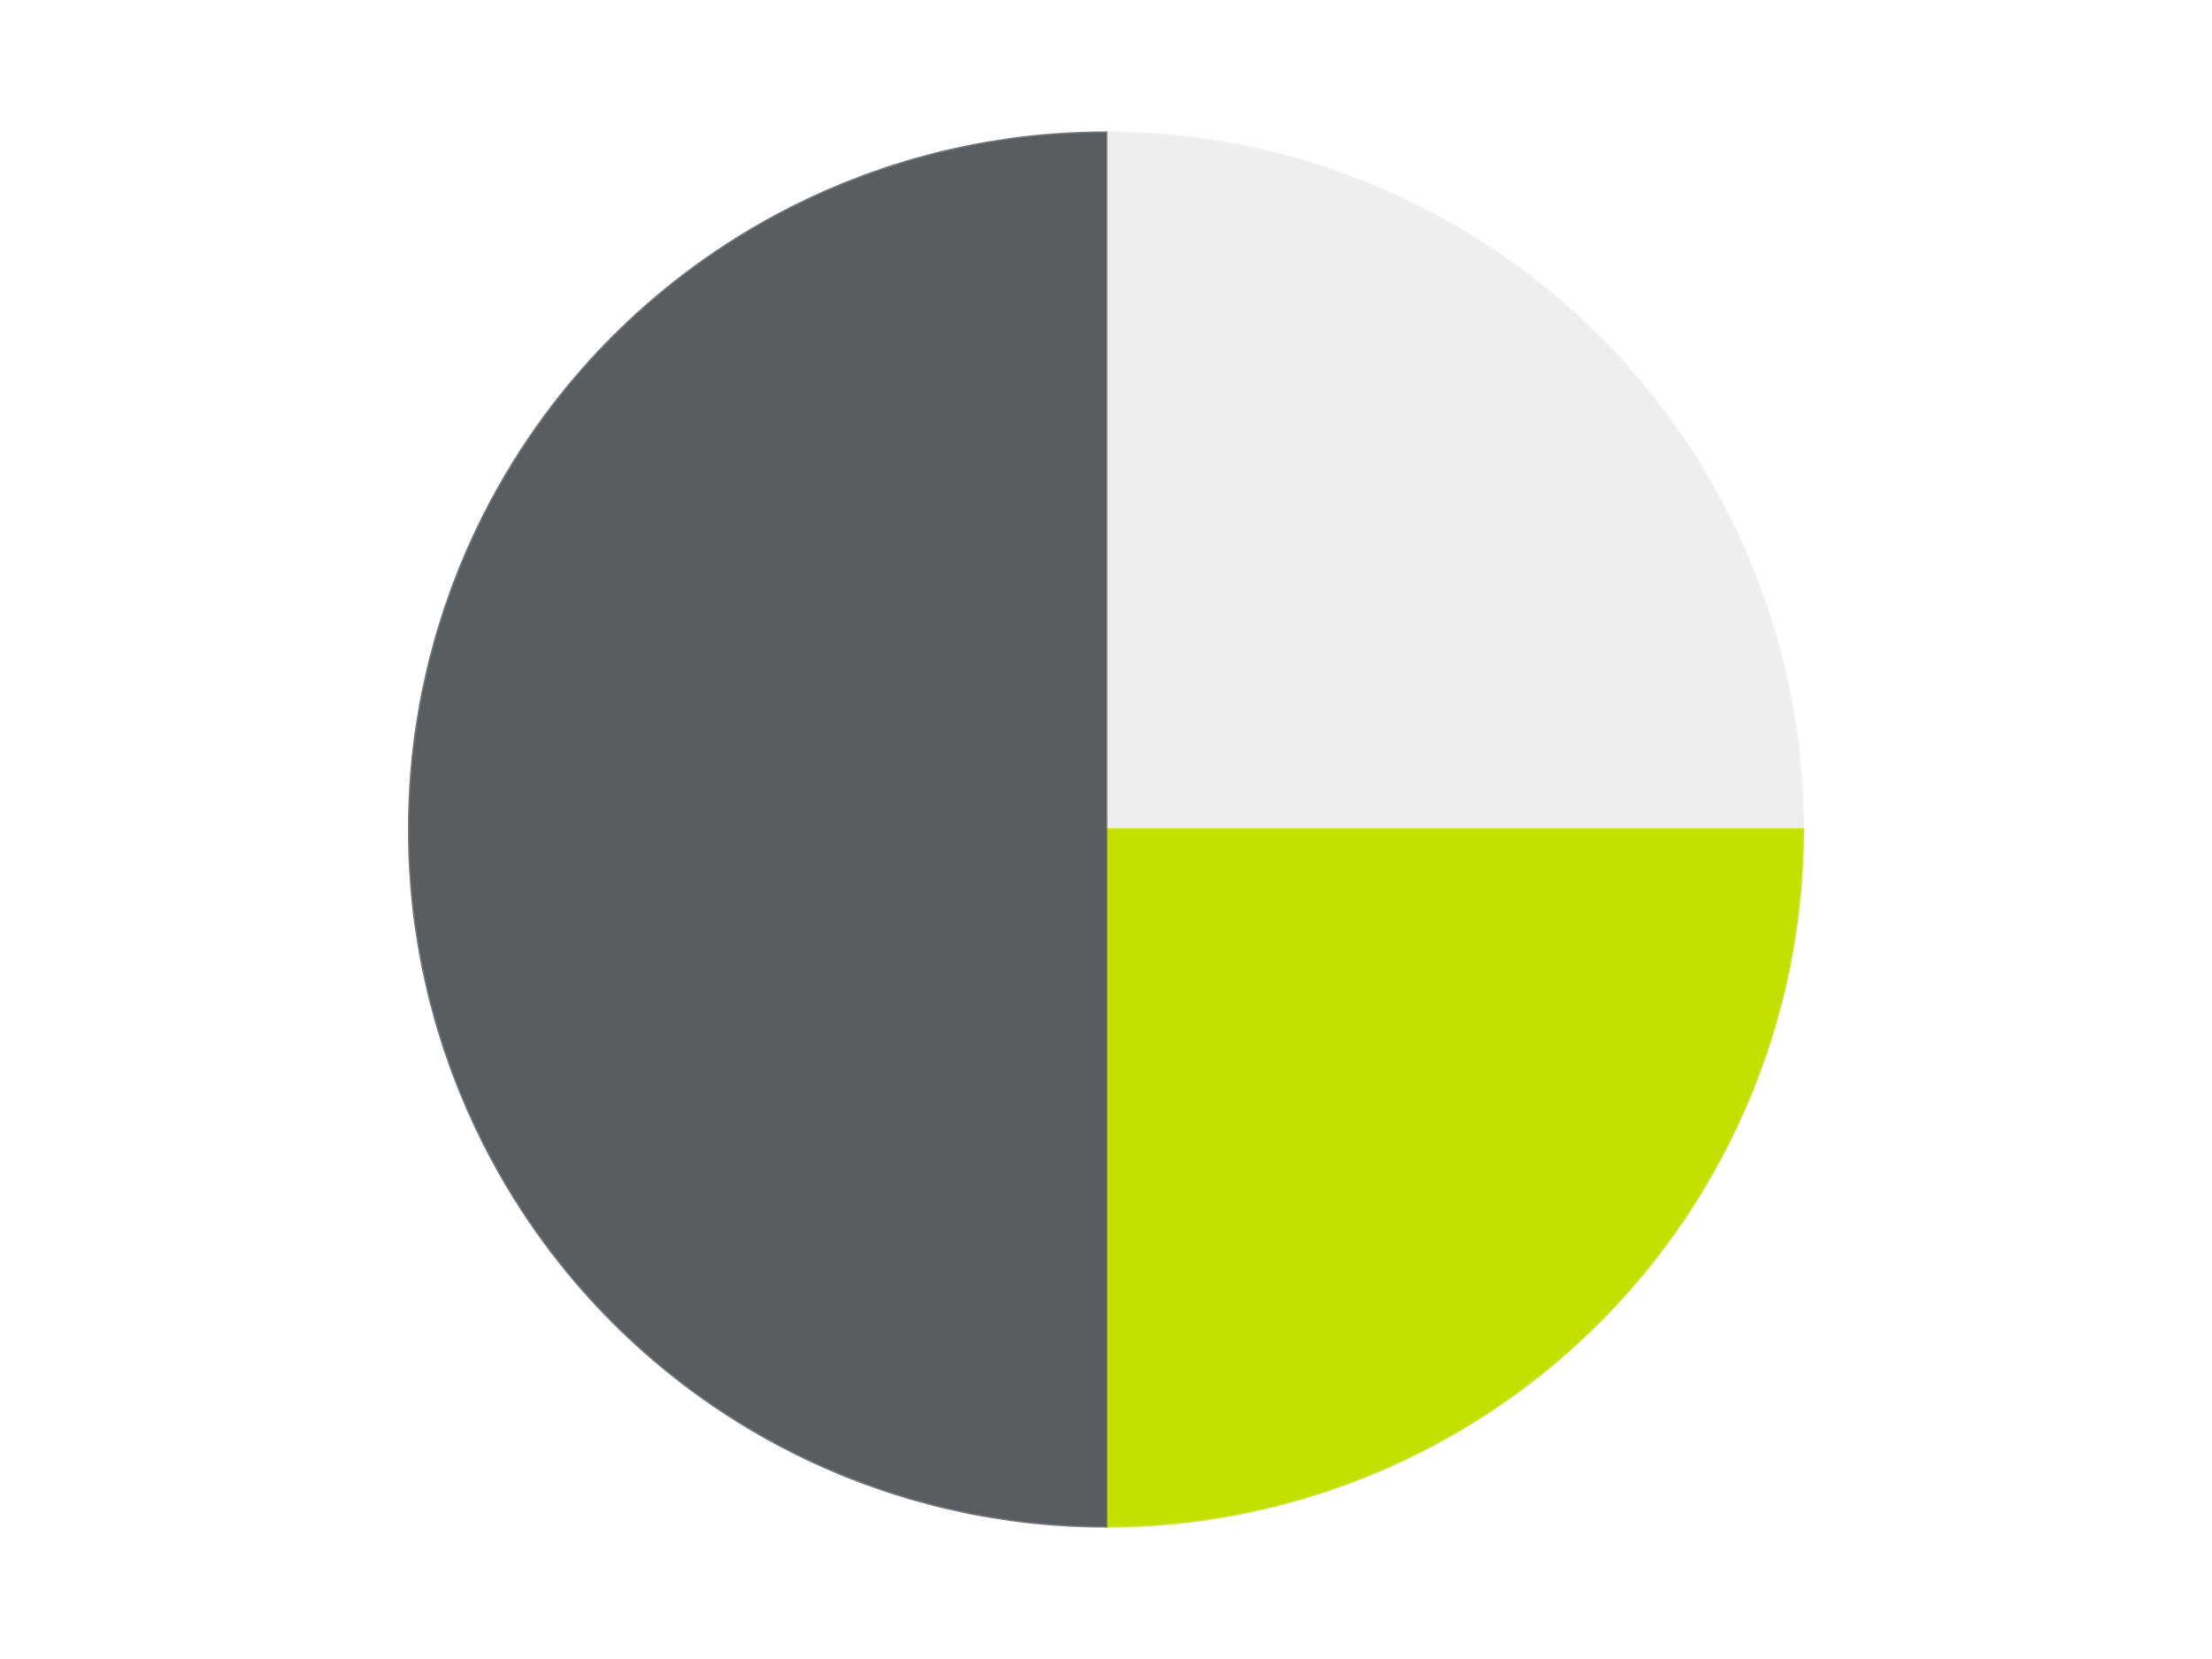 <?xml version='1.0' encoding='utf-8'?>
<svg xmlns="http://www.w3.org/2000/svg" xmlns:xlink="http://www.w3.org/1999/xlink" id="chart-af1bfbdb-aa46-455c-9b66-11135c9cea13" class="pygal-chart" viewBox="0 0 800 600"><!--Generated with pygal 3.0.4 (lxml) ©Kozea 2012-2016 on 2024-07-06--><!--http://pygal.org--><!--http://github.com/Kozea/pygal--><defs><style type="text/css">#chart-af1bfbdb-aa46-455c-9b66-11135c9cea13{-webkit-user-select:none;-webkit-font-smoothing:antialiased;font-family:Consolas,"Liberation Mono",Menlo,Courier,monospace}#chart-af1bfbdb-aa46-455c-9b66-11135c9cea13 .title{font-family:Consolas,"Liberation Mono",Menlo,Courier,monospace;font-size:16px}#chart-af1bfbdb-aa46-455c-9b66-11135c9cea13 .legends .legend text{font-family:Consolas,"Liberation Mono",Menlo,Courier,monospace;font-size:14px}#chart-af1bfbdb-aa46-455c-9b66-11135c9cea13 .axis text{font-family:Consolas,"Liberation Mono",Menlo,Courier,monospace;font-size:10px}#chart-af1bfbdb-aa46-455c-9b66-11135c9cea13 .axis text.major{font-family:Consolas,"Liberation Mono",Menlo,Courier,monospace;font-size:10px}#chart-af1bfbdb-aa46-455c-9b66-11135c9cea13 .text-overlay text.value{font-family:Consolas,"Liberation Mono",Menlo,Courier,monospace;font-size:16px}#chart-af1bfbdb-aa46-455c-9b66-11135c9cea13 .text-overlay text.label{font-family:Consolas,"Liberation Mono",Menlo,Courier,monospace;font-size:10px}#chart-af1bfbdb-aa46-455c-9b66-11135c9cea13 .tooltip{font-family:Consolas,"Liberation Mono",Menlo,Courier,monospace;font-size:14px}#chart-af1bfbdb-aa46-455c-9b66-11135c9cea13 text.no_data{font-family:Consolas,"Liberation Mono",Menlo,Courier,monospace;font-size:64px}
#chart-af1bfbdb-aa46-455c-9b66-11135c9cea13{background-color:transparent}#chart-af1bfbdb-aa46-455c-9b66-11135c9cea13 path,#chart-af1bfbdb-aa46-455c-9b66-11135c9cea13 line,#chart-af1bfbdb-aa46-455c-9b66-11135c9cea13 rect,#chart-af1bfbdb-aa46-455c-9b66-11135c9cea13 circle{-webkit-transition:150ms;-moz-transition:150ms;transition:150ms}#chart-af1bfbdb-aa46-455c-9b66-11135c9cea13 .graph &gt; .background{fill:transparent}#chart-af1bfbdb-aa46-455c-9b66-11135c9cea13 .plot &gt; .background{fill:transparent}#chart-af1bfbdb-aa46-455c-9b66-11135c9cea13 .graph{fill:rgba(0,0,0,.87)}#chart-af1bfbdb-aa46-455c-9b66-11135c9cea13 text.no_data{fill:rgba(0,0,0,1)}#chart-af1bfbdb-aa46-455c-9b66-11135c9cea13 .title{fill:rgba(0,0,0,1)}#chart-af1bfbdb-aa46-455c-9b66-11135c9cea13 .legends .legend text{fill:rgba(0,0,0,.87)}#chart-af1bfbdb-aa46-455c-9b66-11135c9cea13 .legends .legend:hover text{fill:rgba(0,0,0,1)}#chart-af1bfbdb-aa46-455c-9b66-11135c9cea13 .axis .line{stroke:rgba(0,0,0,1)}#chart-af1bfbdb-aa46-455c-9b66-11135c9cea13 .axis .guide.line{stroke:rgba(0,0,0,.54)}#chart-af1bfbdb-aa46-455c-9b66-11135c9cea13 .axis .major.line{stroke:rgba(0,0,0,.87)}#chart-af1bfbdb-aa46-455c-9b66-11135c9cea13 .axis text.major{fill:rgba(0,0,0,1)}#chart-af1bfbdb-aa46-455c-9b66-11135c9cea13 .axis.y .guides:hover .guide.line,#chart-af1bfbdb-aa46-455c-9b66-11135c9cea13 .line-graph .axis.x .guides:hover .guide.line,#chart-af1bfbdb-aa46-455c-9b66-11135c9cea13 .stackedline-graph .axis.x .guides:hover .guide.line,#chart-af1bfbdb-aa46-455c-9b66-11135c9cea13 .xy-graph .axis.x .guides:hover .guide.line{stroke:rgba(0,0,0,1)}#chart-af1bfbdb-aa46-455c-9b66-11135c9cea13 .axis .guides:hover text{fill:rgba(0,0,0,1)}#chart-af1bfbdb-aa46-455c-9b66-11135c9cea13 .reactive{fill-opacity:1.0;stroke-opacity:.8;stroke-width:1}#chart-af1bfbdb-aa46-455c-9b66-11135c9cea13 .ci{stroke:rgba(0,0,0,.87)}#chart-af1bfbdb-aa46-455c-9b66-11135c9cea13 .reactive.active,#chart-af1bfbdb-aa46-455c-9b66-11135c9cea13 .active .reactive{fill-opacity:0.6;stroke-opacity:.9;stroke-width:4}#chart-af1bfbdb-aa46-455c-9b66-11135c9cea13 .ci .reactive.active{stroke-width:1.5}#chart-af1bfbdb-aa46-455c-9b66-11135c9cea13 .series text{fill:rgba(0,0,0,1)}#chart-af1bfbdb-aa46-455c-9b66-11135c9cea13 .tooltip rect{fill:transparent;stroke:rgba(0,0,0,1);-webkit-transition:opacity 150ms;-moz-transition:opacity 150ms;transition:opacity 150ms}#chart-af1bfbdb-aa46-455c-9b66-11135c9cea13 .tooltip .label{fill:rgba(0,0,0,.87)}#chart-af1bfbdb-aa46-455c-9b66-11135c9cea13 .tooltip .label{fill:rgba(0,0,0,.87)}#chart-af1bfbdb-aa46-455c-9b66-11135c9cea13 .tooltip .legend{font-size:.8em;fill:rgba(0,0,0,.54)}#chart-af1bfbdb-aa46-455c-9b66-11135c9cea13 .tooltip .x_label{font-size:.6em;fill:rgba(0,0,0,1)}#chart-af1bfbdb-aa46-455c-9b66-11135c9cea13 .tooltip .xlink{font-size:.5em;text-decoration:underline}#chart-af1bfbdb-aa46-455c-9b66-11135c9cea13 .tooltip .value{font-size:1.5em}#chart-af1bfbdb-aa46-455c-9b66-11135c9cea13 .bound{font-size:.5em}#chart-af1bfbdb-aa46-455c-9b66-11135c9cea13 .max-value{font-size:.75em;fill:rgba(0,0,0,.54)}#chart-af1bfbdb-aa46-455c-9b66-11135c9cea13 .map-element{fill:transparent;stroke:rgba(0,0,0,.54) !important}#chart-af1bfbdb-aa46-455c-9b66-11135c9cea13 .map-element .reactive{fill-opacity:inherit;stroke-opacity:inherit}#chart-af1bfbdb-aa46-455c-9b66-11135c9cea13 .color-0,#chart-af1bfbdb-aa46-455c-9b66-11135c9cea13 .color-0 a:visited{stroke:#F44336;fill:#F44336}#chart-af1bfbdb-aa46-455c-9b66-11135c9cea13 .color-1,#chart-af1bfbdb-aa46-455c-9b66-11135c9cea13 .color-1 a:visited{stroke:#3F51B5;fill:#3F51B5}#chart-af1bfbdb-aa46-455c-9b66-11135c9cea13 .color-2,#chart-af1bfbdb-aa46-455c-9b66-11135c9cea13 .color-2 a:visited{stroke:#009688;fill:#009688}#chart-af1bfbdb-aa46-455c-9b66-11135c9cea13 .text-overlay .color-0 text{fill:black}#chart-af1bfbdb-aa46-455c-9b66-11135c9cea13 .text-overlay .color-1 text{fill:black}#chart-af1bfbdb-aa46-455c-9b66-11135c9cea13 .text-overlay .color-2 text{fill:black}
#chart-af1bfbdb-aa46-455c-9b66-11135c9cea13 text.no_data{text-anchor:middle}#chart-af1bfbdb-aa46-455c-9b66-11135c9cea13 .guide.line{fill:none}#chart-af1bfbdb-aa46-455c-9b66-11135c9cea13 .centered{text-anchor:middle}#chart-af1bfbdb-aa46-455c-9b66-11135c9cea13 .title{text-anchor:middle}#chart-af1bfbdb-aa46-455c-9b66-11135c9cea13 .legends .legend text{fill-opacity:1}#chart-af1bfbdb-aa46-455c-9b66-11135c9cea13 .axis.x text{text-anchor:middle}#chart-af1bfbdb-aa46-455c-9b66-11135c9cea13 .axis.x:not(.web) text[transform]{text-anchor:start}#chart-af1bfbdb-aa46-455c-9b66-11135c9cea13 .axis.x:not(.web) text[transform].backwards{text-anchor:end}#chart-af1bfbdb-aa46-455c-9b66-11135c9cea13 .axis.y text{text-anchor:end}#chart-af1bfbdb-aa46-455c-9b66-11135c9cea13 .axis.y text[transform].backwards{text-anchor:start}#chart-af1bfbdb-aa46-455c-9b66-11135c9cea13 .axis.y2 text{text-anchor:start}#chart-af1bfbdb-aa46-455c-9b66-11135c9cea13 .axis.y2 text[transform].backwards{text-anchor:end}#chart-af1bfbdb-aa46-455c-9b66-11135c9cea13 .axis .guide.line{stroke-dasharray:4,4;stroke:black}#chart-af1bfbdb-aa46-455c-9b66-11135c9cea13 .axis .major.guide.line{stroke-dasharray:6,6;stroke:black}#chart-af1bfbdb-aa46-455c-9b66-11135c9cea13 .horizontal .axis.y .guide.line,#chart-af1bfbdb-aa46-455c-9b66-11135c9cea13 .horizontal .axis.y2 .guide.line,#chart-af1bfbdb-aa46-455c-9b66-11135c9cea13 .vertical .axis.x .guide.line{opacity:0}#chart-af1bfbdb-aa46-455c-9b66-11135c9cea13 .horizontal .axis.always_show .guide.line,#chart-af1bfbdb-aa46-455c-9b66-11135c9cea13 .vertical .axis.always_show .guide.line{opacity:1 !important}#chart-af1bfbdb-aa46-455c-9b66-11135c9cea13 .axis.y .guides:hover .guide.line,#chart-af1bfbdb-aa46-455c-9b66-11135c9cea13 .axis.y2 .guides:hover .guide.line,#chart-af1bfbdb-aa46-455c-9b66-11135c9cea13 .axis.x .guides:hover .guide.line{opacity:1}#chart-af1bfbdb-aa46-455c-9b66-11135c9cea13 .axis .guides:hover text{opacity:1}#chart-af1bfbdb-aa46-455c-9b66-11135c9cea13 .nofill{fill:none}#chart-af1bfbdb-aa46-455c-9b66-11135c9cea13 .subtle-fill{fill-opacity:.2}#chart-af1bfbdb-aa46-455c-9b66-11135c9cea13 .dot{stroke-width:1px;fill-opacity:1;stroke-opacity:1}#chart-af1bfbdb-aa46-455c-9b66-11135c9cea13 .dot.active{stroke-width:5px}#chart-af1bfbdb-aa46-455c-9b66-11135c9cea13 .dot.negative{fill:transparent}#chart-af1bfbdb-aa46-455c-9b66-11135c9cea13 text,#chart-af1bfbdb-aa46-455c-9b66-11135c9cea13 tspan{stroke:none !important}#chart-af1bfbdb-aa46-455c-9b66-11135c9cea13 .series text.active{opacity:1}#chart-af1bfbdb-aa46-455c-9b66-11135c9cea13 .tooltip rect{fill-opacity:.95;stroke-width:.5}#chart-af1bfbdb-aa46-455c-9b66-11135c9cea13 .tooltip text{fill-opacity:1}#chart-af1bfbdb-aa46-455c-9b66-11135c9cea13 .showable{visibility:hidden}#chart-af1bfbdb-aa46-455c-9b66-11135c9cea13 .showable.shown{visibility:visible}#chart-af1bfbdb-aa46-455c-9b66-11135c9cea13 .gauge-background{fill:rgba(229,229,229,1);stroke:none}#chart-af1bfbdb-aa46-455c-9b66-11135c9cea13 .bg-lines{stroke:transparent;stroke-width:2px}</style><script type="text/javascript">window.pygal = window.pygal || {};window.pygal.config = window.pygal.config || {};window.pygal.config['af1bfbdb-aa46-455c-9b66-11135c9cea13'] = {"allow_interruptions": false, "box_mode": "extremes", "classes": ["pygal-chart"], "css": ["file://style.css", "file://graph.css"], "defs": [], "disable_xml_declaration": false, "dots_size": 2.5, "dynamic_print_values": false, "explicit_size": false, "fill": false, "force_uri_protocol": "https", "formatter": null, "half_pie": false, "height": 600, "include_x_axis": false, "inner_radius": 0, "interpolate": null, "interpolation_parameters": {}, "interpolation_precision": 250, "inverse_y_axis": false, "js": ["//kozea.github.io/pygal.js/2.0.x/pygal-tooltips.min.js"], "legend_at_bottom": false, "legend_at_bottom_columns": null, "legend_box_size": 12, "logarithmic": false, "margin": 20, "margin_bottom": null, "margin_left": null, "margin_right": null, "margin_top": null, "max_scale": 16, "min_scale": 4, "missing_value_fill_truncation": "x", "no_data_text": "No data", "no_prefix": false, "order_min": null, "pretty_print": false, "print_labels": false, "print_values": false, "print_values_position": "center", "print_zeroes": true, "range": null, "rounded_bars": null, "secondary_range": null, "show_dots": true, "show_legend": false, "show_minor_x_labels": true, "show_minor_y_labels": true, "show_only_major_dots": false, "show_x_guides": false, "show_x_labels": true, "show_y_guides": true, "show_y_labels": true, "spacing": 10, "stack_from_top": false, "strict": false, "stroke": true, "stroke_style": null, "style": {"background": "transparent", "ci_colors": [], "colors": ["#F44336", "#3F51B5", "#009688", "#FFC107", "#FF5722", "#9C27B0", "#03A9F4", "#8BC34A", "#FF9800", "#E91E63", "#2196F3", "#4CAF50", "#FFEB3B", "#673AB7", "#00BCD4", "#CDDC39", "#9E9E9E", "#607D8B"], "dot_opacity": "1", "font_family": "Consolas, \"Liberation Mono\", Menlo, Courier, monospace", "foreground": "rgba(0, 0, 0, .87)", "foreground_strong": "rgba(0, 0, 0, 1)", "foreground_subtle": "rgba(0, 0, 0, .54)", "guide_stroke_color": "black", "guide_stroke_dasharray": "4,4", "label_font_family": "Consolas, \"Liberation Mono\", Menlo, Courier, monospace", "label_font_size": 10, "legend_font_family": "Consolas, \"Liberation Mono\", Menlo, Courier, monospace", "legend_font_size": 14, "major_guide_stroke_color": "black", "major_guide_stroke_dasharray": "6,6", "major_label_font_family": "Consolas, \"Liberation Mono\", Menlo, Courier, monospace", "major_label_font_size": 10, "no_data_font_family": "Consolas, \"Liberation Mono\", Menlo, Courier, monospace", "no_data_font_size": 64, "opacity": "1.0", "opacity_hover": "0.6", "plot_background": "transparent", "stroke_opacity": ".8", "stroke_opacity_hover": ".9", "stroke_width": "1", "stroke_width_hover": "4", "title_font_family": "Consolas, \"Liberation Mono\", Menlo, Courier, monospace", "title_font_size": 16, "tooltip_font_family": "Consolas, \"Liberation Mono\", Menlo, Courier, monospace", "tooltip_font_size": 14, "transition": "150ms", "value_background": "rgba(229, 229, 229, 1)", "value_colors": [], "value_font_family": "Consolas, \"Liberation Mono\", Menlo, Courier, monospace", "value_font_size": 16, "value_label_font_family": "Consolas, \"Liberation Mono\", Menlo, Courier, monospace", "value_label_font_size": 10}, "title": null, "tooltip_border_radius": 0, "tooltip_fancy_mode": true, "truncate_label": null, "truncate_legend": null, "width": 800, "x_label_rotation": 0, "x_labels": null, "x_labels_major": null, "x_labels_major_count": null, "x_labels_major_every": null, "x_title": null, "xrange": null, "y_label_rotation": 0, "y_labels": null, "y_labels_major": null, "y_labels_major_count": null, "y_labels_major_every": null, "y_title": null, "zero": 0, "legends": ["Trans-Clear", "Lime", "Dark Bluish Gray"]}</script><script type="text/javascript" xlink:href="https://kozea.github.io/pygal.js/2.0.x/pygal-tooltips.min.js"/></defs><title>Pygal</title><g class="graph pie-graph vertical"><rect x="0" y="0" width="800" height="600" class="background"/><g transform="translate(20, 20)" class="plot"><rect x="0" y="0" width="760" height="560" class="background"/><g class="series serie-0 color-0"><g class="slices"><g class="slice" style="fill: #EEEEEE; stroke: #EEEEEE"><path d="M380 28 A252 252 0 0 1 632 280 L380 280 A0 0 0 0 0 380 280 z" class="slice reactive tooltip-trigger"/><desc class="value">1</desc><desc class="x centered">469.09545442950497</desc><desc class="y centered">190.904545570495</desc></g></g></g><g class="series serie-1 color-1"><g class="slices"><g class="slice" style="fill: #C4E000; stroke: #C4E000"><path d="M632 280 A252 252 0 0 1 380 532 L380 280 A0 0 0 0 0 380 280 z" class="slice reactive tooltip-trigger"/><desc class="value">1</desc><desc class="x centered">469.095454429505</desc><desc class="y centered">369.09545442950497</desc></g></g></g><g class="series serie-2 color-2"><g class="slices"><g class="slice" style="fill: #595D60; stroke: #595D60"><path d="M380 532 A252 252 0 0 1 380 28 L380 280 A0 0 0 0 0 380 280 z" class="slice reactive tooltip-trigger"/><desc class="value">2</desc><desc class="x centered">254.0</desc><desc class="y centered">280.0</desc></g></g></g></g><g class="titles"/><g transform="translate(20, 20)" class="plot overlay"><g class="series serie-0 color-0"/><g class="series serie-1 color-1"/><g class="series serie-2 color-2"/></g><g transform="translate(20, 20)" class="plot text-overlay"><g class="series serie-0 color-0"/><g class="series serie-1 color-1"/><g class="series serie-2 color-2"/></g><g transform="translate(20, 20)" class="plot tooltip-overlay"><g transform="translate(0 0)" style="opacity: 0" class="tooltip"><rect rx="0" ry="0" width="0" height="0" class="tooltip-box"/><g class="text"/></g></g></g></svg>